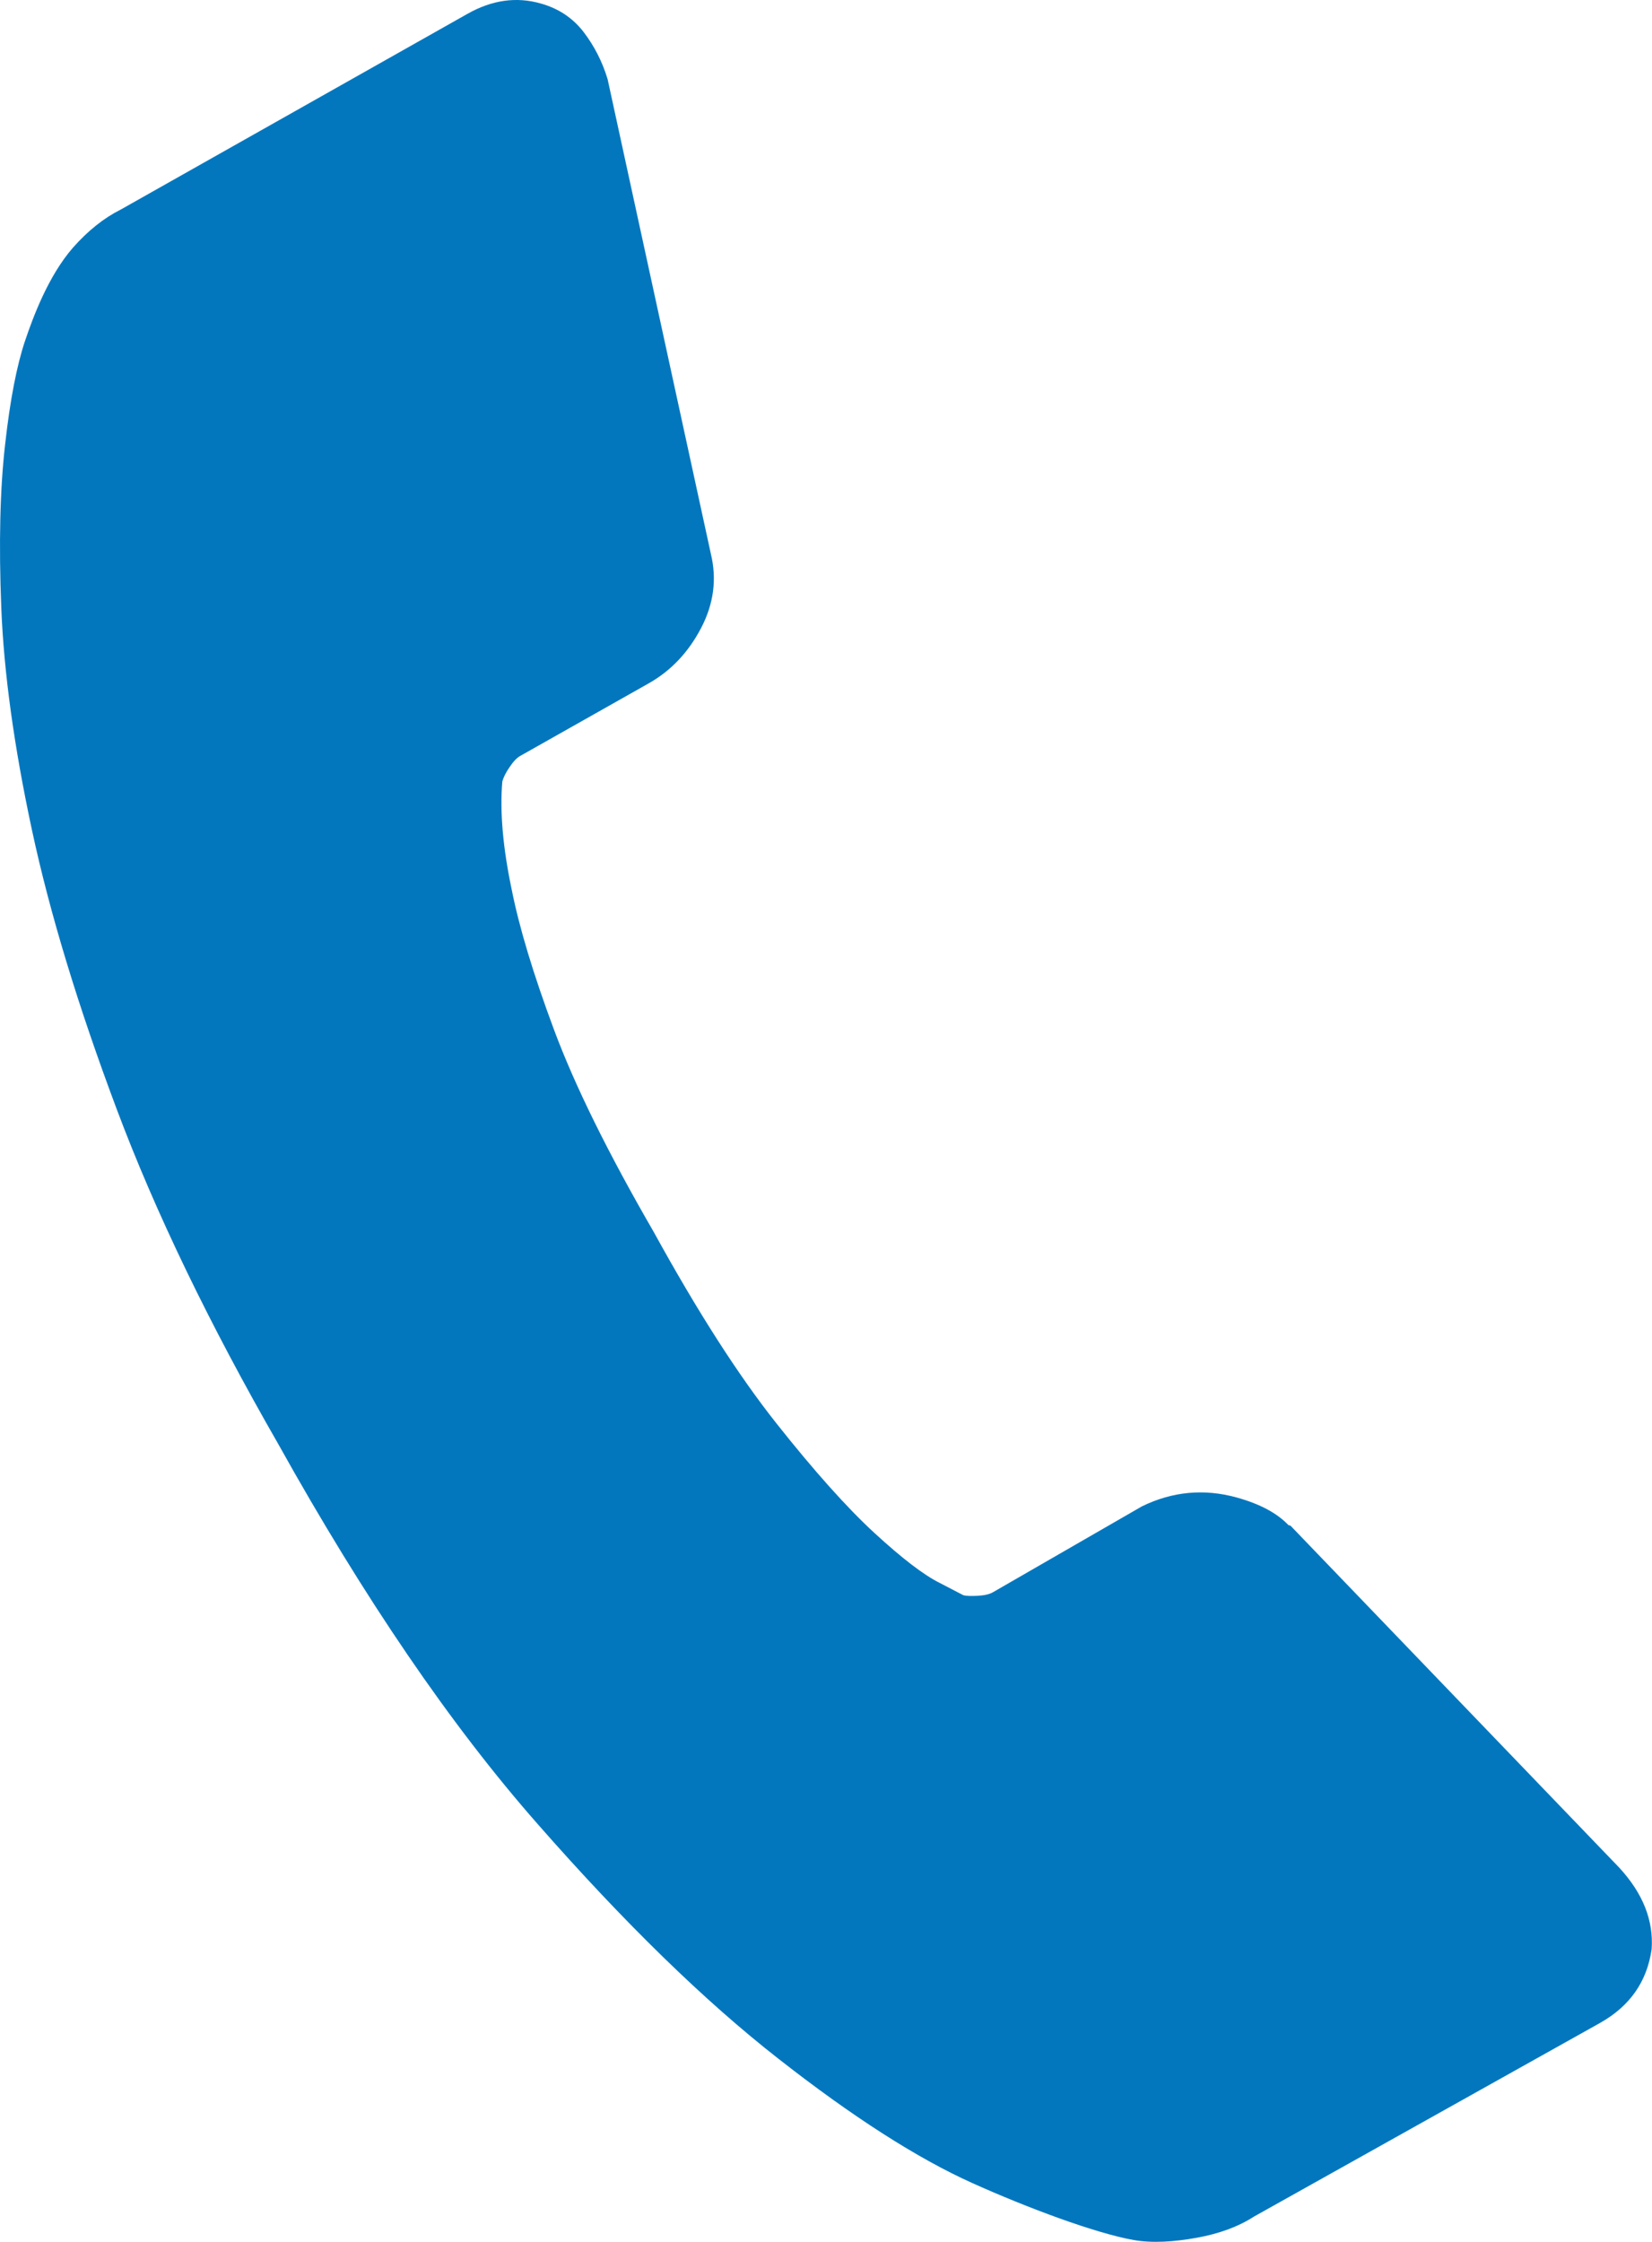 <?xml version="1.0" encoding="utf-8"?>
<!-- Generator: Adobe Illustrator 24.1.0, SVG Export Plug-In . SVG Version: 6.00 Build 0)  -->
<svg version="1.1" id="Isolation_Mode" xmlns="http://www.w3.org/2000/svg" xmlns:xlink="http://www.w3.org/1999/xlink" x="0px"
	 y="0px" viewBox="0 0 89.75 121.8" style="enable-background:new 0 0 89.75 121.8;" xml:space="preserve">
<style type="text/css">
	.st0{fill:#0377BE;}
</style>
<path id="Internet_6_" class="st0" d="M89.73,105.9c0.11-1.56-0.47-3.03-1.76-4.43L70.11,82.89L70,82.86
	c-0.62-0.65-1.55-1.15-2.81-1.5c-1.77-0.49-3.49-0.33-5.15,0.48l-8.1,4.67c-0.19,0.11-0.46,0.17-0.83,0.19
	c-0.36,0.02-0.62,0.01-0.77-0.03L51.05,86c-0.88-0.44-2.05-1.34-3.54-2.71c-1.49-1.37-3.27-3.36-5.33-5.96
	c-2.06-2.6-4.28-6.06-6.66-10.39c-2.47-4.27-4.28-7.93-5.42-10.99c-1.14-3.06-1.9-5.6-2.3-7.62c-0.48-2.28-0.65-4.24-0.51-5.87
	c0.06-0.22,0.19-0.49,0.4-0.79c0.2-0.3,0.4-0.51,0.59-0.61l6.94-3.92c1.23-0.69,2.18-1.7,2.87-3.02c0.69-1.32,0.86-2.66,0.53-4.03
	L33.01,4.3c-0.29-0.96-0.73-1.81-1.31-2.57c-0.59-0.76-1.36-1.27-2.32-1.54C28.05-0.19,26.73,0,25.4,0.75L6.57,11.38
	c-0.92,0.46-1.79,1.15-2.61,2.08c-1.34,1.54-2.16,3.76-2.6,5.06c-0.44,1.31-0.81,3.18-1.08,5.61c-0.28,2.43-0.35,5.4-0.21,8.9
	c0.14,3.5,0.69,7.51,1.66,12.04c0.97,4.53,2.51,9.59,4.61,15.19c2.1,5.6,5.03,11.67,8.78,18.2c4.67,8.38,9.36,15.26,14.08,20.63
	c4.71,5.37,9.08,9.63,13.1,12.77c4.02,3.15,7.53,5.4,10.53,6.75c3,1.35,6.68,2.72,8.75,3.09c1.02,0.18,2.22,0.1,3.43-0.12
	c1.22-0.22,2.26-0.6,3.13-1.16l18.8-10.52C88.55,108.99,89.48,107.66,89.73,105.9z"/>
</svg>

